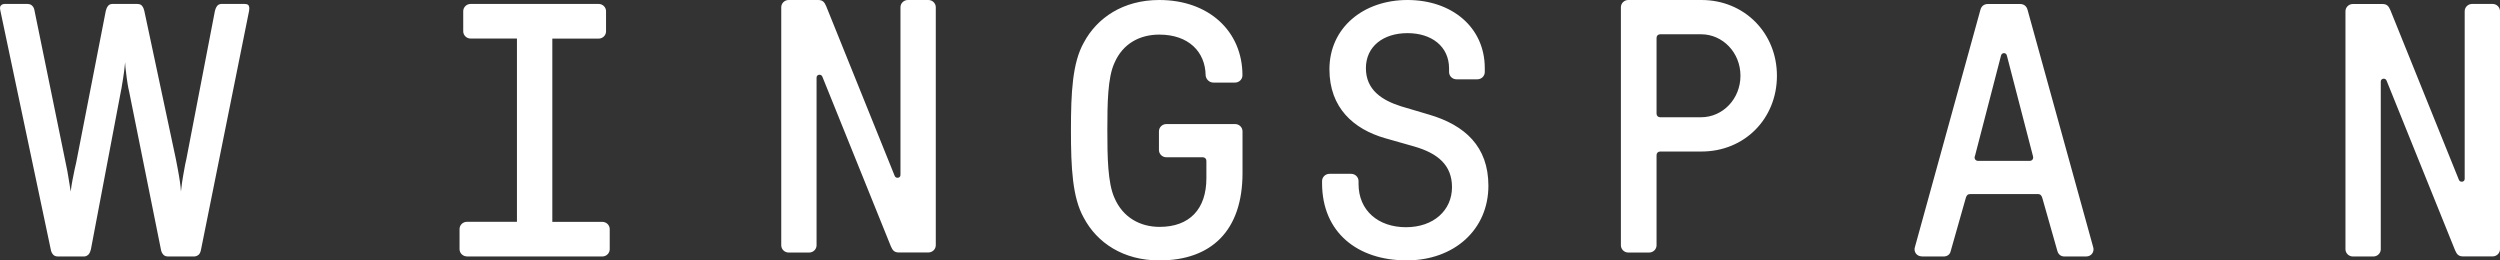 <svg width="576" height="60" viewBox="0 0 576 60" fill="none" xmlns="http://www.w3.org/2000/svg">
<rect x="0" y="0" width="576" height="60" fill="#333333" stroke="none"/>
<path fill-rule="evenodd" clip-rule="evenodd" d="M186.439 58.184H181.696C180.77 58.184 180 57.429 180 56.521V1.662C180 0.754 180.77 0 181.696 0H188.481C189.502 0 189.926 0.416 190.35 1.416L206.119 40.482C206.37 41.221 207.469 41.067 207.469 40.313V1.662C207.469 0.754 208.239 0 209.166 0H213.909C214.835 0 215.605 0.754 215.605 1.662V56.506C215.605 57.414 214.835 58.168 213.909 58.168H207.124C206.103 58.168 205.679 57.753 205.255 56.752L189.486 17.701C189.235 16.962 188.136 17.116 188.136 17.871V56.521C188.136 57.429 187.366 58.184 186.439 58.184ZM138.783 59.091H107.576V59.076C106.649 59.076 105.88 58.322 105.88 57.414V52.765C105.88 51.857 106.649 51.103 107.576 51.103H119.104V8.881H108.424C107.497 8.881 106.728 8.127 106.728 7.219V2.57C106.728 1.662 107.497 0.908 108.424 0.908H137.935C138.862 0.908 139.631 1.662 139.631 2.57V7.234C139.631 8.142 138.862 8.896 137.935 8.896H127.255V51.118H138.783C139.71 51.118 140.48 51.872 140.48 52.78V57.429C140.48 58.337 139.71 59.091 138.783 59.091ZM267.115 60C279.067 60 286.276 53.181 286.276 39.882V30.246C286.276 29.338 285.507 28.584 284.58 28.584H268.717C267.791 28.584 267.021 29.338 267.021 30.246V34.572C267.021 35.48 267.791 36.234 268.717 36.234H277.104C277.607 36.234 277.952 36.573 277.952 37.065V41.052C277.952 48.194 274.057 52.273 267.178 52.273C262.686 52.273 258.697 50.118 256.75 45.546C255.226 42.145 255.132 36.157 255.132 30C255.132 23.843 255.21 17.871 256.75 14.546C258.697 9.974 262.686 7.973 267.1 7.973C273.884 7.973 277.701 11.96 277.78 17.363C277.858 18.271 278.628 19.025 279.554 19.025H284.564C285.491 19.025 286.261 18.271 286.261 17.363C286.261 7.219 278.549 0 267.1 0C258.791 0 252.776 4.079 249.713 9.805C247.09 14.454 246.745 21.272 246.745 30C246.745 38.728 247.09 45.546 249.713 50.195C252.76 55.936 258.791 60 267.1 60H267.115ZM342.927 42.791C342.927 52.858 335.121 60 324.017 60V59.985C312.835 59.985 304.605 53.597 304.605 42.206V41.714C304.605 40.806 305.374 40.051 306.301 40.051H311.311C312.238 40.051 313.007 40.806 313.007 41.714V42.376C313.007 48.533 317.578 52.35 323.939 52.35C330.299 52.35 334.54 48.456 334.54 43.13C334.54 38.066 331.32 35.326 325.808 33.74L319.101 31.832C311.892 29.754 306.301 24.859 306.301 15.962C306.301 6.403 314.107 0 324.284 0C334.461 0 342.094 6.234 342.094 15.7V16.608C342.094 17.517 341.325 18.271 340.398 18.271H335.561C334.634 18.271 333.865 17.517 333.865 16.608V15.777C333.865 10.713 329.875 7.635 324.284 7.635C318.693 7.635 314.704 10.713 314.704 15.7C314.704 20.688 318.347 23.089 322.839 24.505L329.279 26.413C337.493 28.83 342.927 33.74 342.927 42.791ZM381.669 26.183V8.728C381.669 8.235 382.014 7.896 382.517 7.896H391.924C396.935 7.896 401.002 12.129 401.002 17.455C401.002 22.781 396.935 27.014 391.924 27.014H382.517C382.014 27.014 381.669 26.675 381.669 26.183ZM375.151 58.184H379.972C380.899 58.184 381.669 57.429 381.669 56.521V35.741C381.669 35.249 382.014 34.91 382.517 34.91H392.019C401.945 34.91 409.405 27.352 409.405 17.455C409.405 7.558 401.866 0 392.019 0H375.151C374.224 0 373.454 0.754 373.454 1.662V56.521C373.454 57.429 374.224 58.184 375.151 58.184ZM461.034 12.807L455.019 35.988H454.988C454.831 36.573 455.16 37.065 455.757 37.065H467.631C468.228 37.065 468.573 36.573 468.4 35.988L462.385 12.807C462.228 12.052 461.207 12.052 461.034 12.807ZM447.826 59.092H442.816V59.077C441.544 59.077 440.853 57.922 441.198 56.922L456.291 2.247C456.542 1.339 457.218 0.924 457.987 0.924H465.448C466.217 0.924 466.893 1.339 467.144 2.247L482.268 56.937C482.598 57.922 481.923 59.092 480.651 59.092H475.641C474.871 59.092 474.274 58.676 474.023 57.845L470.552 45.623C470.379 45.054 470.128 44.715 469.531 44.715H453.935C453.339 44.715 453.087 45.038 452.914 45.623L449.444 57.845C449.271 58.676 448.595 59.092 447.826 59.092ZM542.091 59.091H546.834C547.761 59.091 548.531 58.337 548.531 57.429V18.778C548.531 18.024 549.63 17.87 549.881 18.609L565.65 57.66C566.074 58.66 566.498 59.076 567.519 59.076H574.304C575.23 59.076 576 58.322 576 57.414V2.57C576 1.662 575.23 0.908 574.304 0.908H569.561C568.634 0.908 567.864 1.662 567.864 2.57V41.221C567.864 41.975 566.765 42.129 566.514 41.39L550.745 2.339C550.321 1.339 549.897 0.923 548.876 0.923H542.091C541.165 0.923 540.395 1.677 540.395 2.585V57.429C540.395 58.337 541.165 59.091 542.091 59.091ZM32.661 1.278C32.531 1.15 32.286 0.908 31.576 0.908H25.985C25.765 0.908 25.309 0.908 24.948 1.293C24.939 1.305 24.928 1.318 24.916 1.332C24.794 1.479 24.568 1.753 24.367 2.539L17.551 37.465C17.378 38.204 17.033 39.681 16.703 41.482L16.692 41.542C16.579 42.159 16.37 43.296 16.294 44.13C16.258 43.913 16.207 43.597 16.129 43.114C16.041 42.57 15.919 41.812 15.745 40.743C15.635 40.066 15.415 38.727 15.117 37.45L7.97 2.539C7.923 2.247 7.829 1.677 7.389 1.293L7.388 1.291C7.246 1.168 6.948 0.908 6.29 0.908H1.217C0.966 0.908 0.479 0.908 0.18 1.293C0.07 1.431 -0.118 1.677 0.102 2.539L11.693 57.46C11.74 57.721 11.834 58.229 12.242 58.66C12.248 58.666 12.254 58.672 12.261 58.678C12.407 58.823 12.678 59.091 13.31 59.091H19.247C19.467 59.091 19.907 59.091 20.315 58.706L20.325 58.697C20.468 58.557 20.728 58.303 20.943 57.46L27.807 21.272C27.885 20.918 28.027 20.241 28.356 18.101C28.466 17.393 28.686 15.962 28.828 14.345C28.843 14.822 28.89 15.792 29.189 17.886C29.283 18.594 29.471 19.979 29.77 21.18L37.073 57.46C37.12 57.721 37.214 58.229 37.623 58.66C37.629 58.666 37.635 58.672 37.641 58.678C37.787 58.823 38.059 59.091 38.691 59.091H44.565C44.816 59.091 45.303 59.091 45.743 58.706C45.75 58.699 45.758 58.691 45.767 58.683C45.916 58.54 46.19 58.275 46.324 57.46L57.381 2.539L57.382 2.532C57.429 2.237 57.52 1.674 57.302 1.293C57.3 1.289 57.297 1.285 57.294 1.281C57.214 1.153 57.059 0.908 56.344 0.908H51.13C50.91 0.908 50.454 0.908 50.093 1.293C50.083 1.305 50.073 1.318 50.061 1.332C49.939 1.479 49.712 1.753 49.512 2.539L42.947 36.603C42.821 37.142 42.57 38.219 42.209 40.405C42.204 40.433 42.199 40.463 42.194 40.493C42.064 41.255 41.827 42.65 41.691 44.13C41.675 43.668 41.612 42.76 41.251 40.574C41.125 39.851 40.874 38.404 40.513 36.603L33.257 2.539C33.194 2.247 33.037 1.677 32.675 1.293C32.671 1.288 32.666 1.283 32.661 1.278Z" fill="white"/>
</svg>
